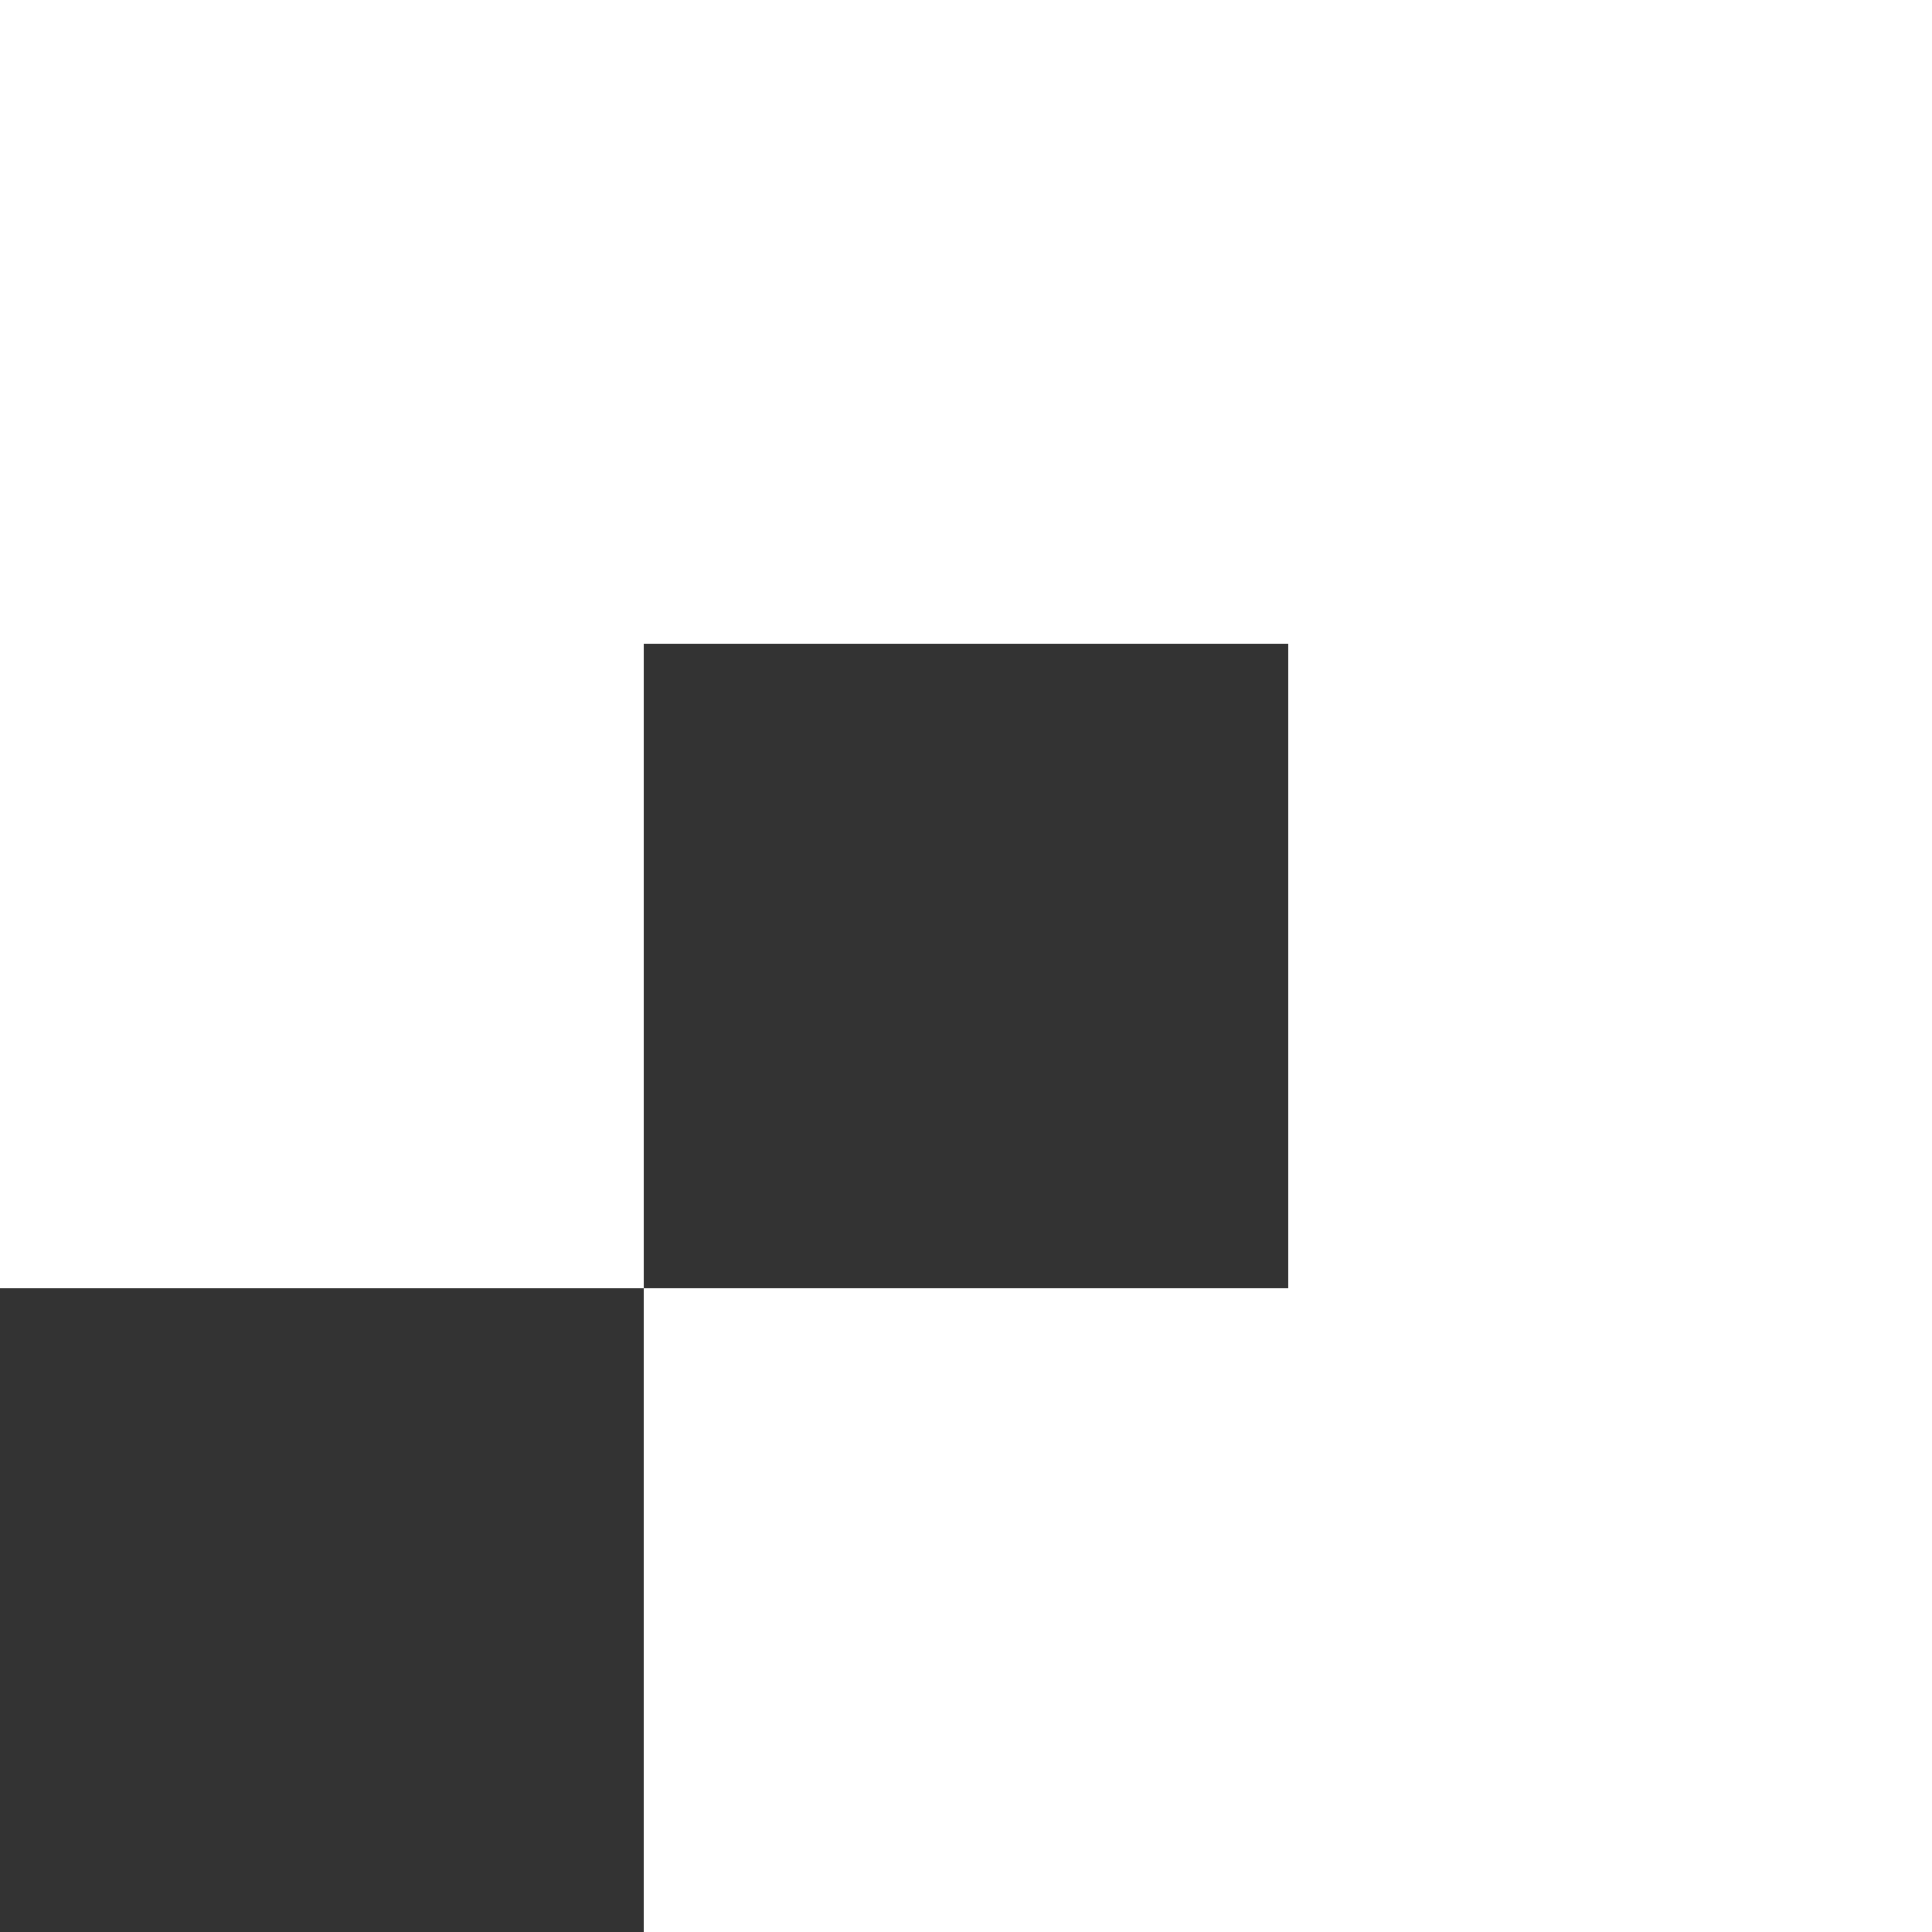 <svg width="32" height="32" viewBox="0 0 3 3" xmlns="http://www.w3.org/2000/svg" style="image-rendering: pixelated; shape-rendering: crispEdges;">
  <rect x="0" y="0" width="3" height="3" fill="#333333" stroke="none"/>
  <rect x="1" y="0" width="1" height="1" fill="white" />
  <rect x="2" y="0" width="1" height="1" fill="white" />
  <rect x="0" y="1" width="1" height="1" fill="white" />
  <rect x="2" y="1" width="1" height="1" fill="white" />
  <rect x="0" y="0" width="1" height="1" fill="white" />
  <rect x="1" y="2" width="1" height="1" fill="white" />
  <rect x="2" y="2" width="1" height="1" fill="white" />
</svg> 